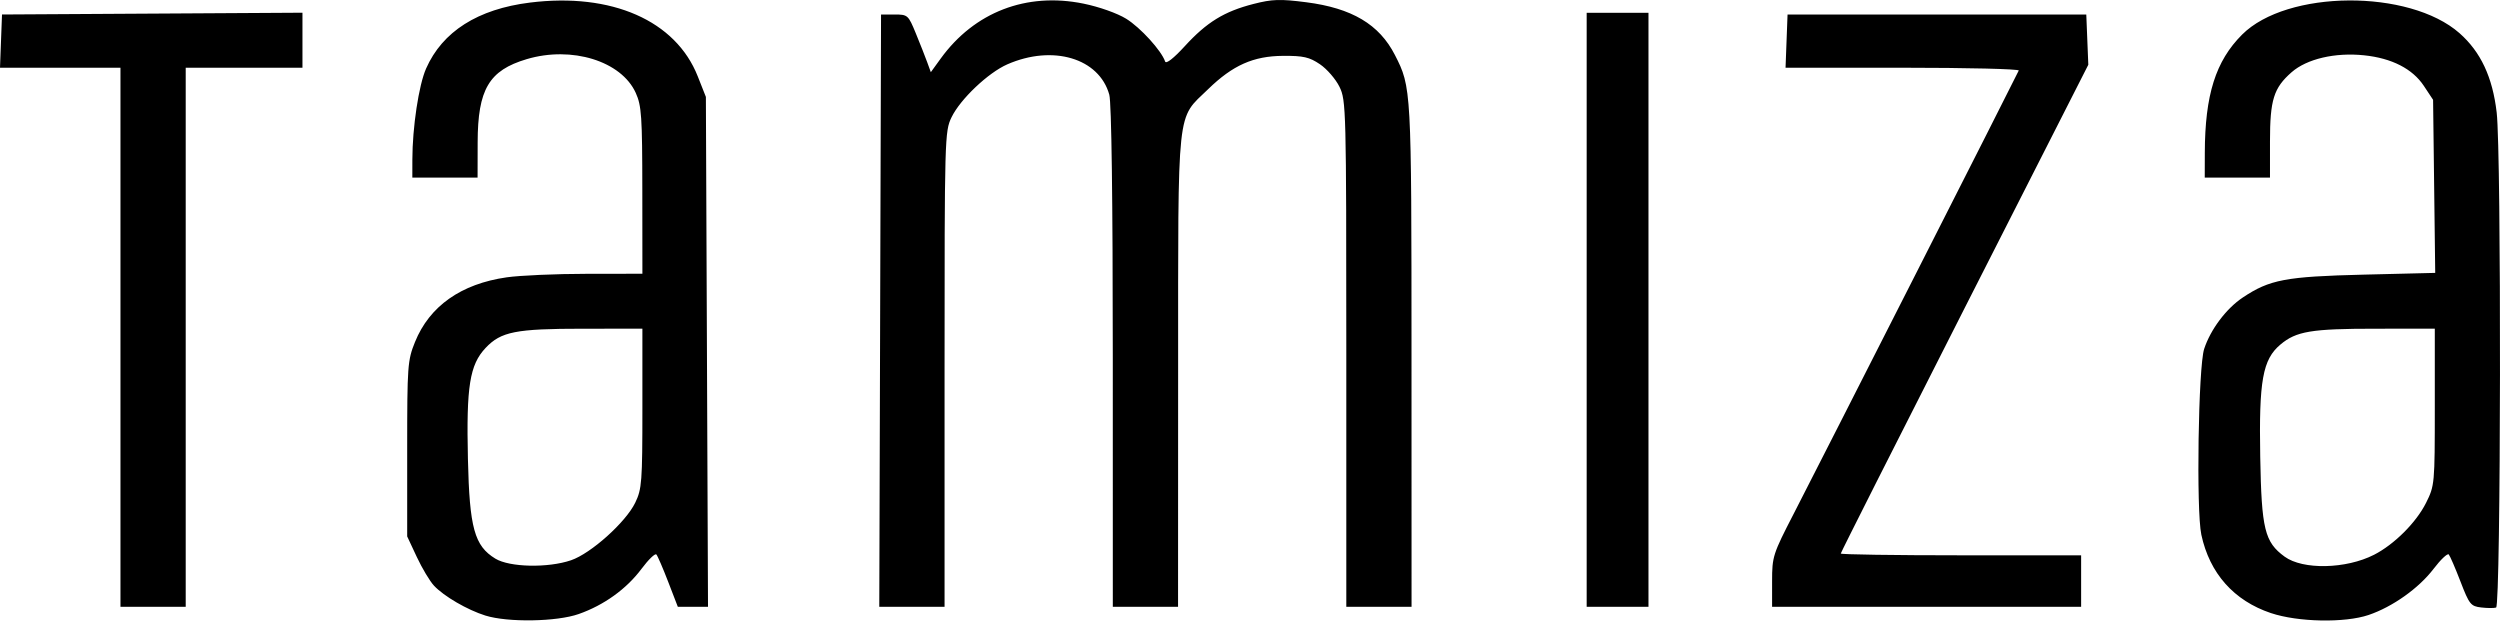 <?xml version="1.0" encoding="UTF-8" standalone="no"?>
<!-- Created with Inkscape (http://www.inkscape.org/) -->

<svg
   version="1.1"
   id="svg2567"
   width="728.071"
   height="180.714"
   viewBox="0 0 728.071 180.714"
   sodipodi:docname="Logo.jpg"
   xmlns:inkscape="http://www.inkscape.org/namespaces/inkscape"
   xmlns:sodipodi="http://sodipodi.sourceforge.net/DTD/sodipodi-0.dtd"
   xmlns:xlink="http://www.w3.org/1999/xlink"
   xmlns="http://www.w3.org/2000/svg"
   xmlns:svg="http://www.w3.org/2000/svg">
  <defs
     id="defs2571" />
  <g
     inkscape:groupmode="layer"
     inkscape:label="Image"
     id="g2573"
     transform="translate(-180.377,-79.828)">
    <path
       style="fill:#000000"
       d="m 321.747,259.101 c -5.256,-1.643 -12.094,-5.618 -14.978,-8.707 -1.206,-1.291 -3.456,-5.047 -5,-8.345 l -2.808,-5.997 v -25.5 c 0,-24.208 0.115,-25.785 2.274,-31.121 4.228,-10.453 13.433,-16.942 26.726,-18.84 3.85,-0.55 14.312,-1.009 23.25,-1.019 l 16.25,-0.02 -0.022,-24.25 c -0.02,-21.658 -0.225,-24.697 -1.921,-28.434 -4.203,-9.257 -18.615,-13.715 -31.738,-9.818 -11.008,3.269 -14.264,8.792 -14.297,24.252 l -0.022,10.25 h -9.5 -9.5 l 0.008,-5.25 c 0.014,-9.409 1.862,-21.666 3.998,-26.509 4.754,-10.781 15.064,-17.327 30.257,-19.213 23.787,-2.952 42.441,5.246 48.855,21.472 l 2.372,6 0.309,74.25 0.309,74.25 h -4.395 -4.395 l -2.795,-7.25 c -1.537,-3.987 -3.09,-7.584 -3.45,-7.992 -0.361,-0.408 -2.309,1.472 -4.33,4.179 -4.382,5.869 -10.921,10.575 -18.299,13.168 -6.406,2.252 -20.63,2.485 -27.157,0.445 z m 24.929,-16.107 c 5.802,-1.977 15.94,-11.067 18.698,-16.764 1.931,-3.99 2.086,-6.034 2.086,-27.494 v -23.184 l -17.25,0.006 c -19.665,0.006 -23.932,0.848 -28.416,5.602 -4.629,4.908 -5.631,11.201 -5.145,32.32 0.463,20.13 1.892,25.321 7.994,29.042 4.146,2.528 15.3,2.767 22.033,0.473 z m 495.062,15.384 c -10.792,-3.621 -17.853,-11.573 -20.27,-22.826 -1.517,-7.065 -0.879,-48.925 0.825,-54.113 1.862,-5.672 6.428,-11.746 11.248,-14.966 7.825,-5.227 12.48,-6.107 35.231,-6.663 l 20.811,-0.509 -0.311,-25.201 -0.311,-25.201 -2.684,-4.053 c -3.298,-4.979 -9.322,-8.065 -17.392,-8.909 -8.465,-0.885 -16.696,1.036 -21.133,4.931 -5.215,4.579 -6.291,8.025 -6.291,20.15 v 10.532 h -9.5 -9.5 l 0.02,-7.25 c 0.046,-16.844 3.154,-26.689 10.859,-34.394 13.066,-13.066 48.67,-13.307 63.301,-0.429 6.191,5.45 9.647,12.822 10.843,23.13 1.387,11.951 1.23,143.691 -0.171,144.159 -0.589,0.196 -2.542,0.185 -4.341,-0.025 -3.037,-0.355 -3.467,-0.892 -6.027,-7.536 -1.516,-3.935 -3.054,-7.491 -3.417,-7.902 -0.363,-0.411 -2.357,1.478 -4.431,4.198 -4.308,5.649 -11.944,11.069 -18.92,13.43 -6.953,2.353 -20.563,2.088 -28.438,-0.555 z m 30.022,-16.979 c 5.886,-3.003 12.303,-9.409 15.153,-15.127 2.507,-5.03 2.548,-5.483 2.548,-27.917 v -22.804 l -17.25,0.006 c -18.738,0.006 -23.097,0.733 -27.716,4.619 -5.169,4.35 -6.27,10.474 -5.875,32.694 0.375,21.1 1.284,24.817 7.105,29.072 5.314,3.884 17.87,3.622 26.035,-0.544 z M 215.461,178.052 V 99.552 h -17.542 -17.542 l 0.292,-7.75 0.292,-7.75 43.75,-0.261 43.75,-0.261 v 8.011 8.011 h -17 -17 v 78.5 78.5 h -9.5 -9.5 z m 221.244,-7.75 0.256,-86.25 h 3.938 c 3.834,0 3.998,0.146 6.195,5.5 1.241,3.025 2.732,6.805 3.312,8.4 l 1.055,2.9 2.868,-3.959 c 9.82,-13.556 24.987,-19.394 41.59,-16.008 4.569,0.932 9.841,2.8 12.449,4.413 4.147,2.564 10.263,9.285 11.329,12.448 0.27,0.801 2.487,-0.93 5.735,-4.48 6.384,-6.976 11.469,-10.1 19.994,-12.284 5.475,-1.403 7.723,-1.476 15.332,-0.5 13.334,1.71 21.296,6.44 25.857,15.361 4.807,9.403 4.822,9.673 4.835,87.459 l 0.012,73.25 h -9.5 -9.5 v -73.684 c 0,-71.469 -0.06,-73.807 -1.985,-77.75 -1.092,-2.236 -3.647,-5.191 -5.678,-6.566 -3.101,-2.099 -4.827,-2.493 -10.765,-2.454 -8.63,0.056 -14.623,2.717 -21.784,9.674 -9.303,9.038 -8.741,3.774 -8.766,82.031 l -0.022,68.75 h -9.5 -9.5 l -0.006,-72.75 c -0.004,-46.082 -0.377,-74.088 -1.02,-76.4 -2.951,-10.626 -16.44,-14.641 -29.692,-8.838 -5.575,2.441 -13.694,10.141 -16.241,15.401 -1.995,4.122 -2.042,5.788 -2.042,73.402 v 69.184 h -9.506 -9.506 z m 205.756,-0.25 V 83.552 h 9 9 v 86.5 86.5 h -9 -9 z m 54,79.048 c 0,-7.194 0.22,-7.879 6.343,-19.75 7.563,-14.663 65.011,-127.803 65.49,-128.979 0.183,-0.45 -15.023,-0.818 -33.792,-0.818 h -34.125 l 0.292,-7.75 0.292,-7.75 h 43.5 43.5 l 0.295,7.318 0.295,7.318 -36.045,70.913 c -19.825,39.002 -36.045,71.147 -36.045,71.432 0,0.285 15.75,0.519 35,0.519 h 35 v 7.5 7.5 h -45 -45 z"
       id="path2685" />
  </g>
</svg>
